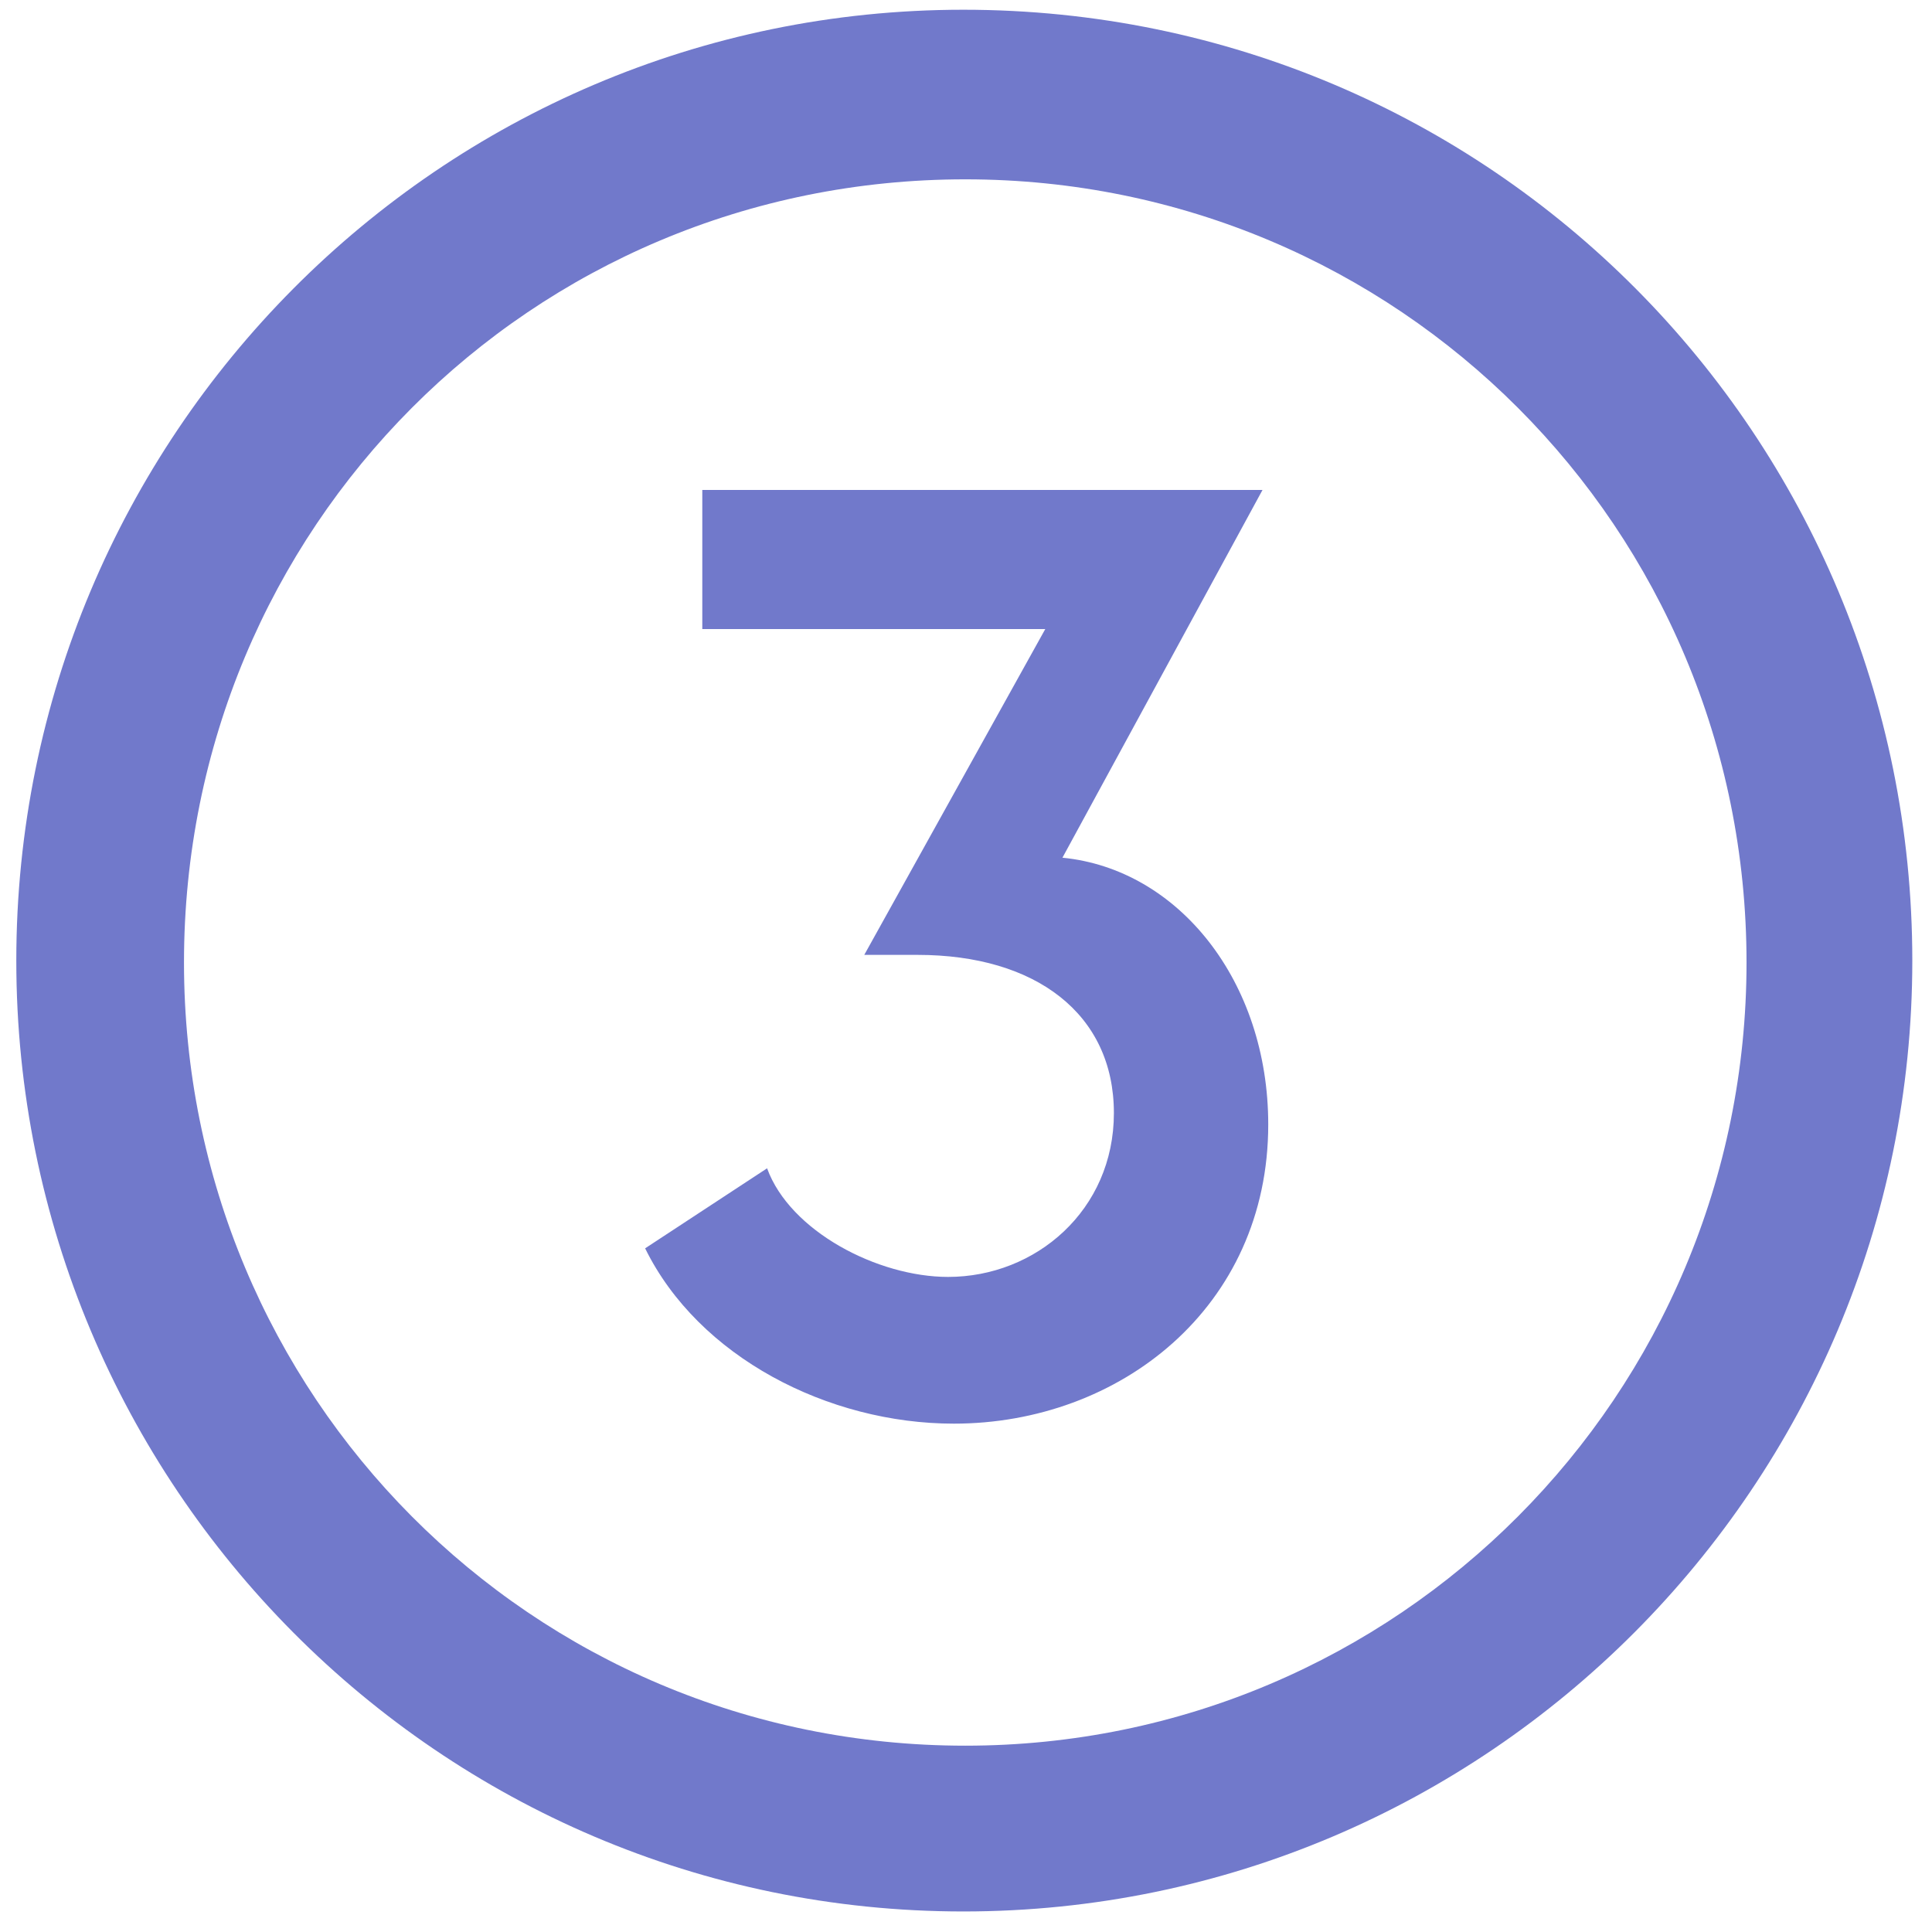 <?xml version="1.0" encoding="UTF-8"?>
<svg xmlns="http://www.w3.org/2000/svg" width="73" height="73" viewBox="0 0 73 73" fill="none">
  <path d="M36.4 72.224C16.6 72.224 0.616 56.096 0.616 36.296C0.616 16.496 16.6 0.368 36.4 0.368C56.344 0.368 72.256 16.496 72.256 36.296C72.256 56.096 56.2 72.224 36.4 72.224ZM6.952 36.368C6.952 52.712 20.056 65.96 36.472 65.96C52.816 65.96 65.992 52.712 65.992 36.368C65.992 19.952 52.816 6.776 36.472 6.776C20.056 6.776 6.952 19.952 6.952 36.368ZM24.376 47.168L28.984 44.144C29.848 46.52 33.16 48.248 35.824 48.248C39.136 48.248 42.088 45.728 42.088 42.056C42.088 38.312 39.136 36.08 34.672 36.08H32.656L39.496 23.768H26.536V18.512H47.704L40.144 32.408C44.536 32.84 47.92 37.088 47.92 42.488C47.92 49.4 42.304 53.792 36.04 53.792C31.288 53.792 26.392 51.272 24.376 47.168Z" fill="#7179CB"></path>
</svg>
